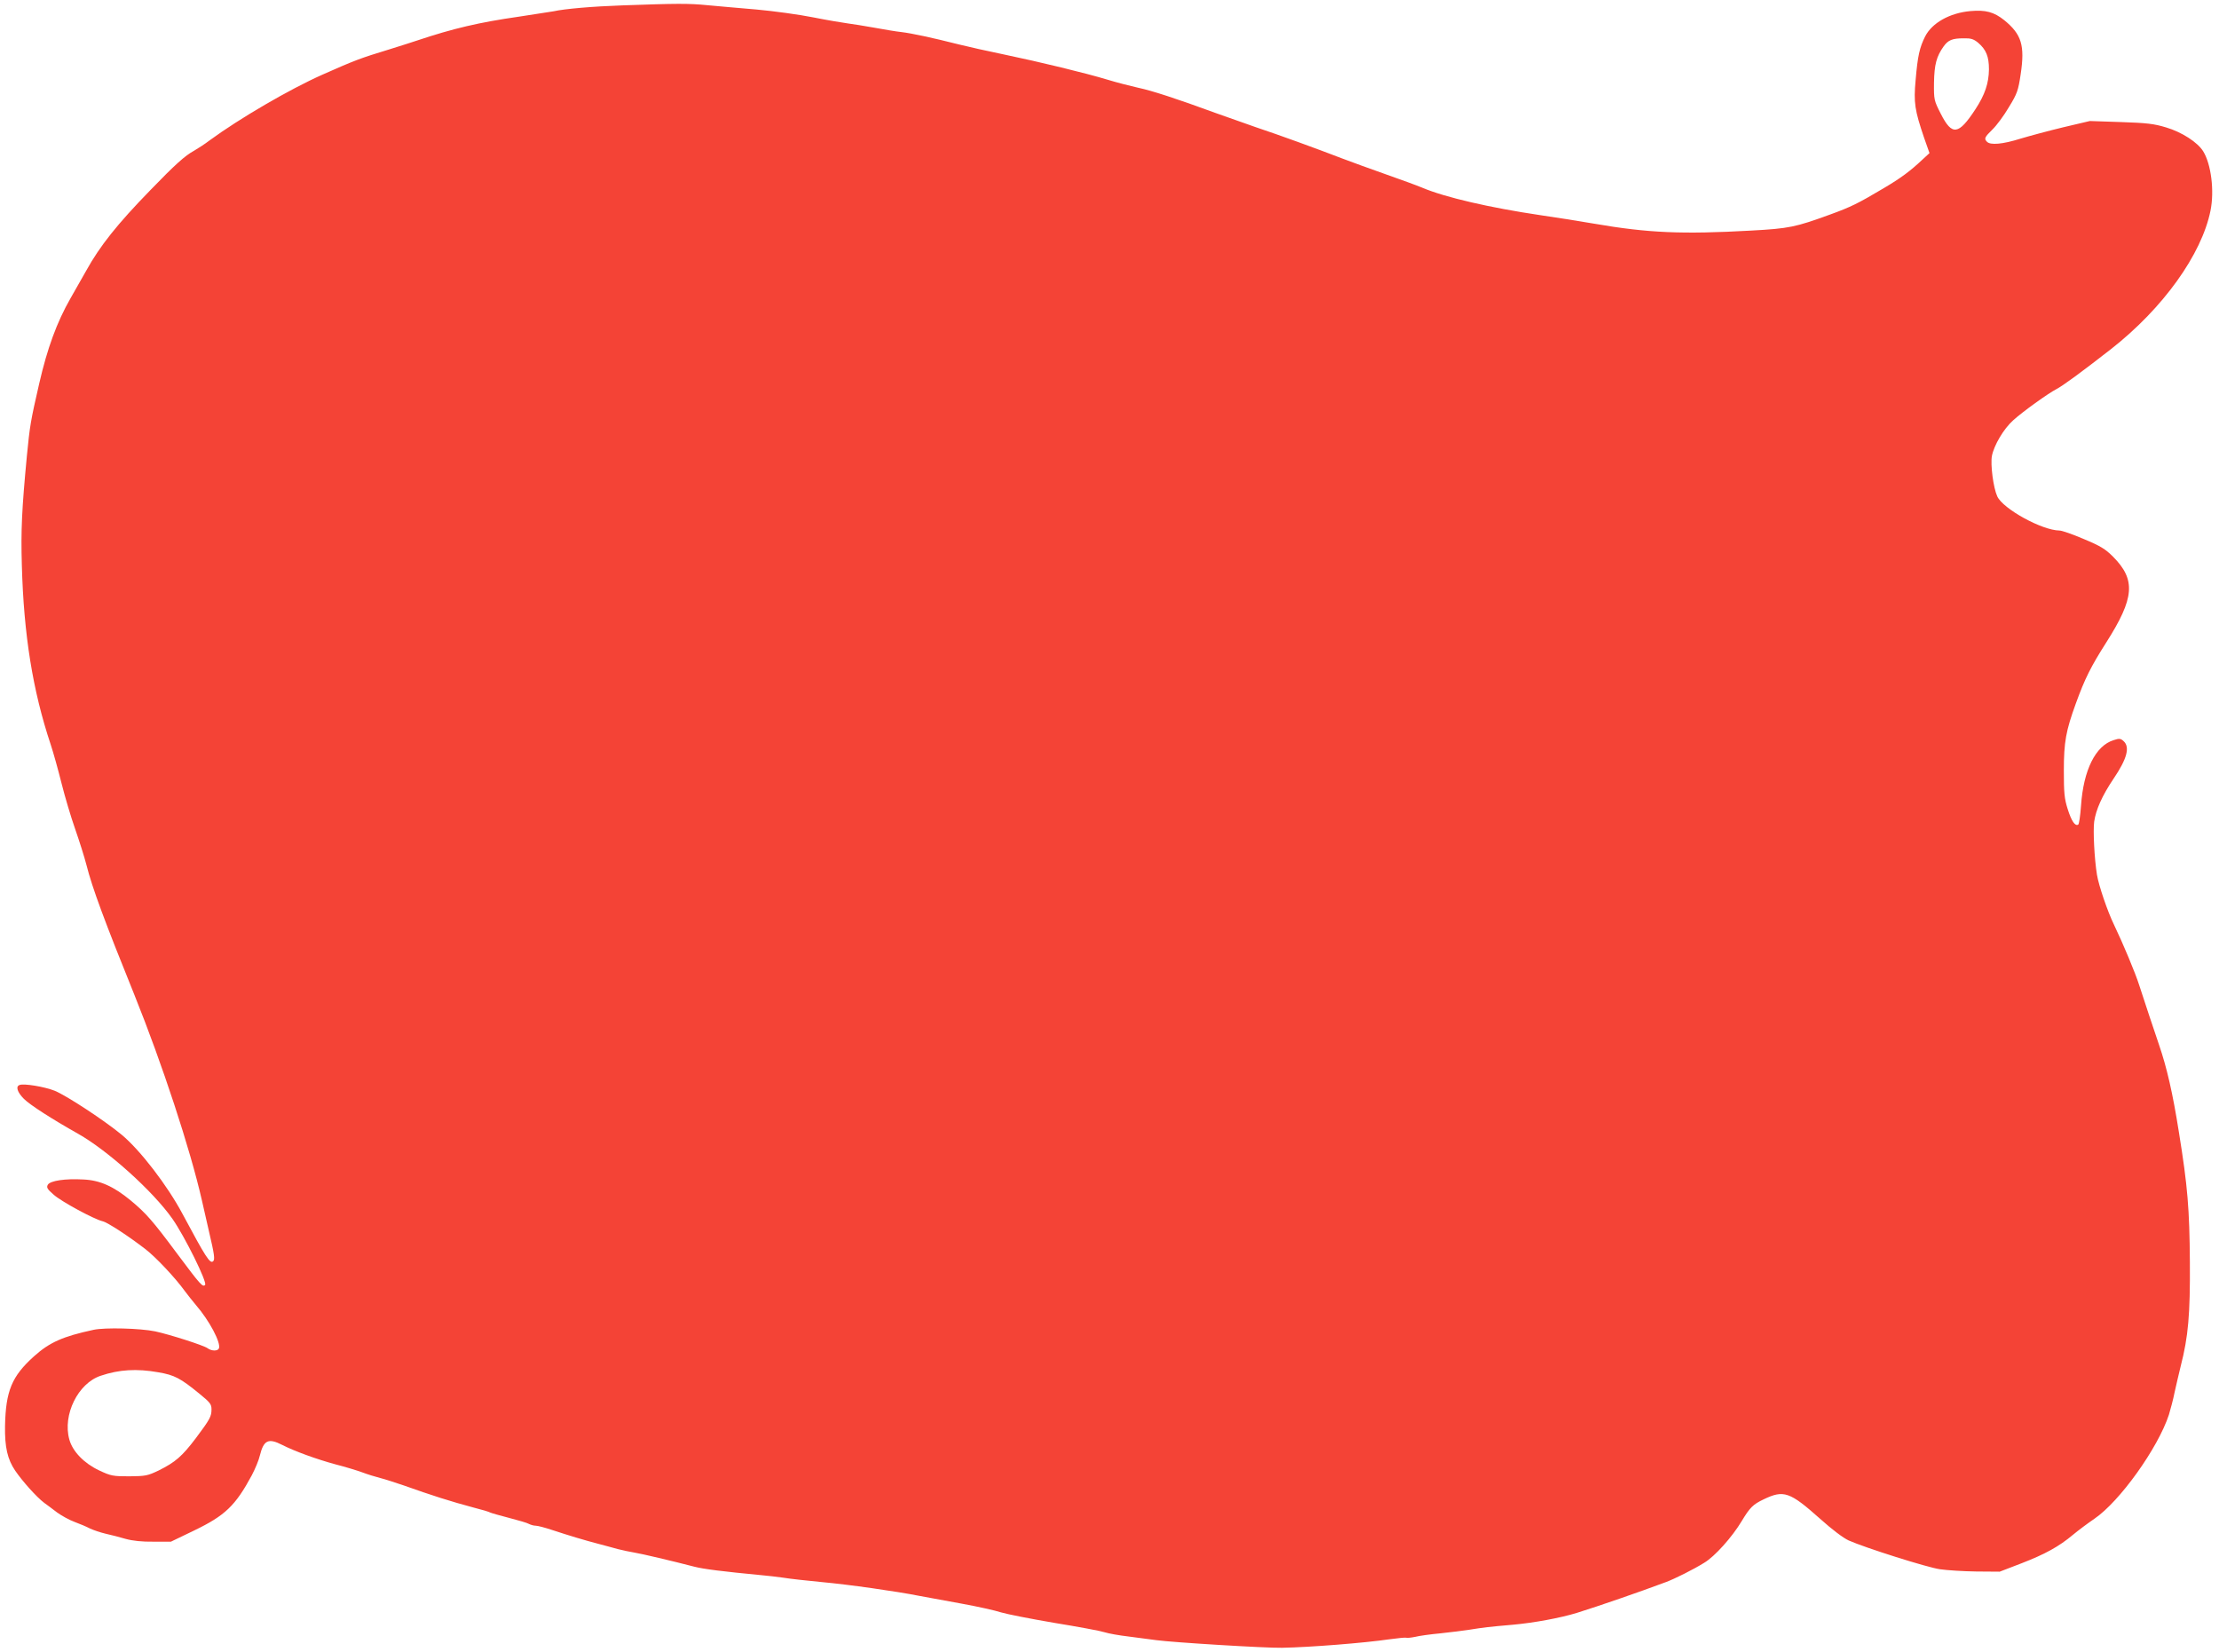 <?xml version="1.0" standalone="no"?>
<!DOCTYPE svg PUBLIC "-//W3C//DTD SVG 20010904//EN"
 "http://www.w3.org/TR/2001/REC-SVG-20010904/DTD/svg10.dtd">
<svg version="1.0" xmlns="http://www.w3.org/2000/svg"
 width="1280pt" height="953pt" viewBox="0 0 1280 953"
 preserveAspectRatio="xMidYMid meet">
<g transform="translate(0,953) scale(0.1,-0.1)"
fill="#f44336" stroke="none">
<path d="M3590 9499 c-173 -6 -334 -20 -396 -34 -11 -2 -101 -16 -200 -31
-230 -33 -380 -68 -589 -138 -22 -8 -94 -30 -160 -51 -168 -51 -201 -64 -386
-146 -189 -84 -477 -252 -649 -378 -30 -23 -71 -49 -90 -60 -52 -28 -111 -81
-253 -228 -190 -195 -291 -322 -369 -463 -14 -25 -55 -97 -91 -160 -79 -138
-134 -288 -181 -493 -49 -213 -54 -242 -71 -417 -29 -307 -35 -428 -29 -630
11 -402 63 -724 166 -1033 16 -48 44 -149 63 -225 19 -76 54 -194 78 -262 24
-69 54 -163 66 -210 32 -128 105 -325 277 -750 159 -395 321 -886 389 -1185
15 -66 34 -147 41 -180 31 -131 34 -159 24 -169 -18 -18 -42 20 -178 274 -87
163 -243 366 -350 455 -99 82 -318 226 -387 254 -58 23 -177 43 -202 33 -24
-8 -13 -42 25 -80 35 -35 161 -116 312 -201 172 -97 433 -332 544 -490 71
-101 203 -368 189 -382 -14 -14 -25 -2 -161 180 -142 191 -180 234 -268 307
-98 81 -178 117 -273 121 -105 6 -191 -7 -205 -30 -9 -16 -4 -25 34 -58 45
-40 232 -141 282 -153 28 -6 150 -86 246 -160 59 -45 173 -166 227 -241 16
-22 46 -59 65 -82 78 -90 145 -217 133 -250 -7 -17 -43 -16 -66 1 -21 16 -218
79 -302 97 -87 18 -290 23 -355 9 -177 -38 -254 -72 -344 -153 -128 -115 -163
-200 -167 -402 -2 -121 14 -192 59 -258 42 -61 122 -151 167 -185 17 -12 50
-37 75 -56 25 -18 70 -43 100 -54 30 -11 70 -28 89 -38 19 -9 60 -23 90 -30
31 -7 83 -20 116 -30 40 -11 94 -17 161 -16 l100 0 135 65 c178 86 237 143
331 317 19 36 41 88 47 115 22 89 49 102 129 61 73 -37 197 -82 307 -112 55
-14 124 -35 154 -46 29 -11 77 -26 105 -33 28 -7 89 -27 136 -43 157 -56 273
-93 401 -127 48 -12 91 -25 97 -29 6 -3 55 -17 109 -31 54 -14 106 -29 115
-35 10 -5 27 -10 39 -10 11 0 53 -11 92 -24 100 -33 190 -60 267 -80 36 -10
88 -23 115 -31 28 -7 70 -16 95 -20 43 -7 217 -48 344 -81 53 -14 166 -28 386
-49 36 -3 94 -10 130 -15 36 -6 135 -17 220 -25 154 -14 430 -53 565 -80 39
-7 147 -27 240 -44 94 -17 197 -40 230 -51 33 -10 170 -37 305 -60 135 -22
265 -46 290 -54 25 -8 88 -19 140 -25 52 -7 124 -16 160 -21 93 -13 633 -46
725 -44 164 3 476 28 620 49 50 7 93 11 97 9 4 -2 26 0 51 5 24 6 88 15 143
20 54 6 131 15 169 21 89 14 104 16 252 29 122 11 273 39 368 68 131 41 357
119 515 178 51 19 157 72 220 111 61 36 162 149 217 241 47 78 65 96 126 125
116 56 151 44 326 -112 69 -62 134 -111 165 -125 97 -43 451 -155 526 -166 41
-6 136 -12 210 -13 l135 -1 125 48 c137 53 217 97 298 165 30 25 85 66 123 92
146 99 367 408 430 600 9 30 25 89 33 130 9 41 25 109 35 150 44 171 55 299
53 600 -2 307 -13 438 -63 748 -36 228 -70 375 -115 506 -36 106 -80 238 -114
343 -22 70 -94 242 -145 348 -38 78 -89 228 -99 290 -15 93 -23 254 -16 306
10 69 46 150 112 248 78 115 95 182 58 216 -17 16 -25 17 -58 6 -104 -32 -174
-172 -188 -379 -4 -56 -11 -105 -16 -108 -18 -11 -39 20 -61 90 -19 60 -22 93
-22 221 0 166 12 230 69 387 53 146 87 213 176 353 163 256 171 361 39 494
-45 45 -73 62 -169 102 -63 27 -126 49 -140 49 -101 1 -326 125 -359 197 -23
50 -40 183 -31 233 12 62 68 157 123 206 55 50 203 156 248 179 40 21 146 99
318 233 298 234 521 544 572 797 23 114 4 267 -42 342 -32 52 -123 111 -214
138 -69 21 -110 26 -261 31 l-179 6 -153 -36 c-83 -20 -195 -50 -248 -66 -102
-32 -172 -38 -192 -18 -18 18 -15 26 31 71 24 23 67 81 95 129 48 78 54 96 68
190 25 166 5 230 -94 311 -60 48 -108 61 -197 53 -119 -11 -220 -68 -260 -146
-32 -64 -43 -111 -55 -252 -12 -131 -5 -174 49 -333 l31 -88 -39 -36 c-71 -67
-126 -108 -226 -167 -148 -88 -189 -108 -310 -152 -198 -72 -234 -80 -455 -92
-394 -22 -593 -14 -905 40 -93 16 -233 38 -310 49 -291 43 -550 103 -680 158
-33 14 -130 49 -215 79 -85 30 -195 70 -245 89 -156 60 -365 136 -500 181 -71
25 -177 62 -235 83 -223 82 -368 129 -445 145 -44 10 -123 30 -175 46 -129 39
-389 102 -595 145 -93 19 -213 46 -265 59 -154 39 -271 64 -330 71 -30 3 -100
15 -155 25 -55 10 -125 21 -155 25 -30 4 -120 19 -200 35 -80 16 -226 36 -325
45 -99 8 -227 20 -284 25 -111 11 -178 10 -491 -1z m7820 -215 c47 -40 63 -80
63 -154 -1 -80 -23 -146 -78 -230 -98 -150 -135 -154 -200 -26 -39 77 -40 80
-39 180 2 104 14 150 56 209 26 36 50 46 115 46 42 1 57 -4 83 -25z m-10497
-7669 c94 -16 128 -34 239 -125 59 -48 68 -59 68 -88 0 -42 -8 -57 -91 -168
-79 -104 -117 -137 -213 -185 -65 -31 -76 -33 -170 -34 -94 0 -106 2 -174 34
-87 41 -153 109 -172 178 -40 142 50 325 181 368 106 36 208 42 332 20z"/>
</g>
</svg>
